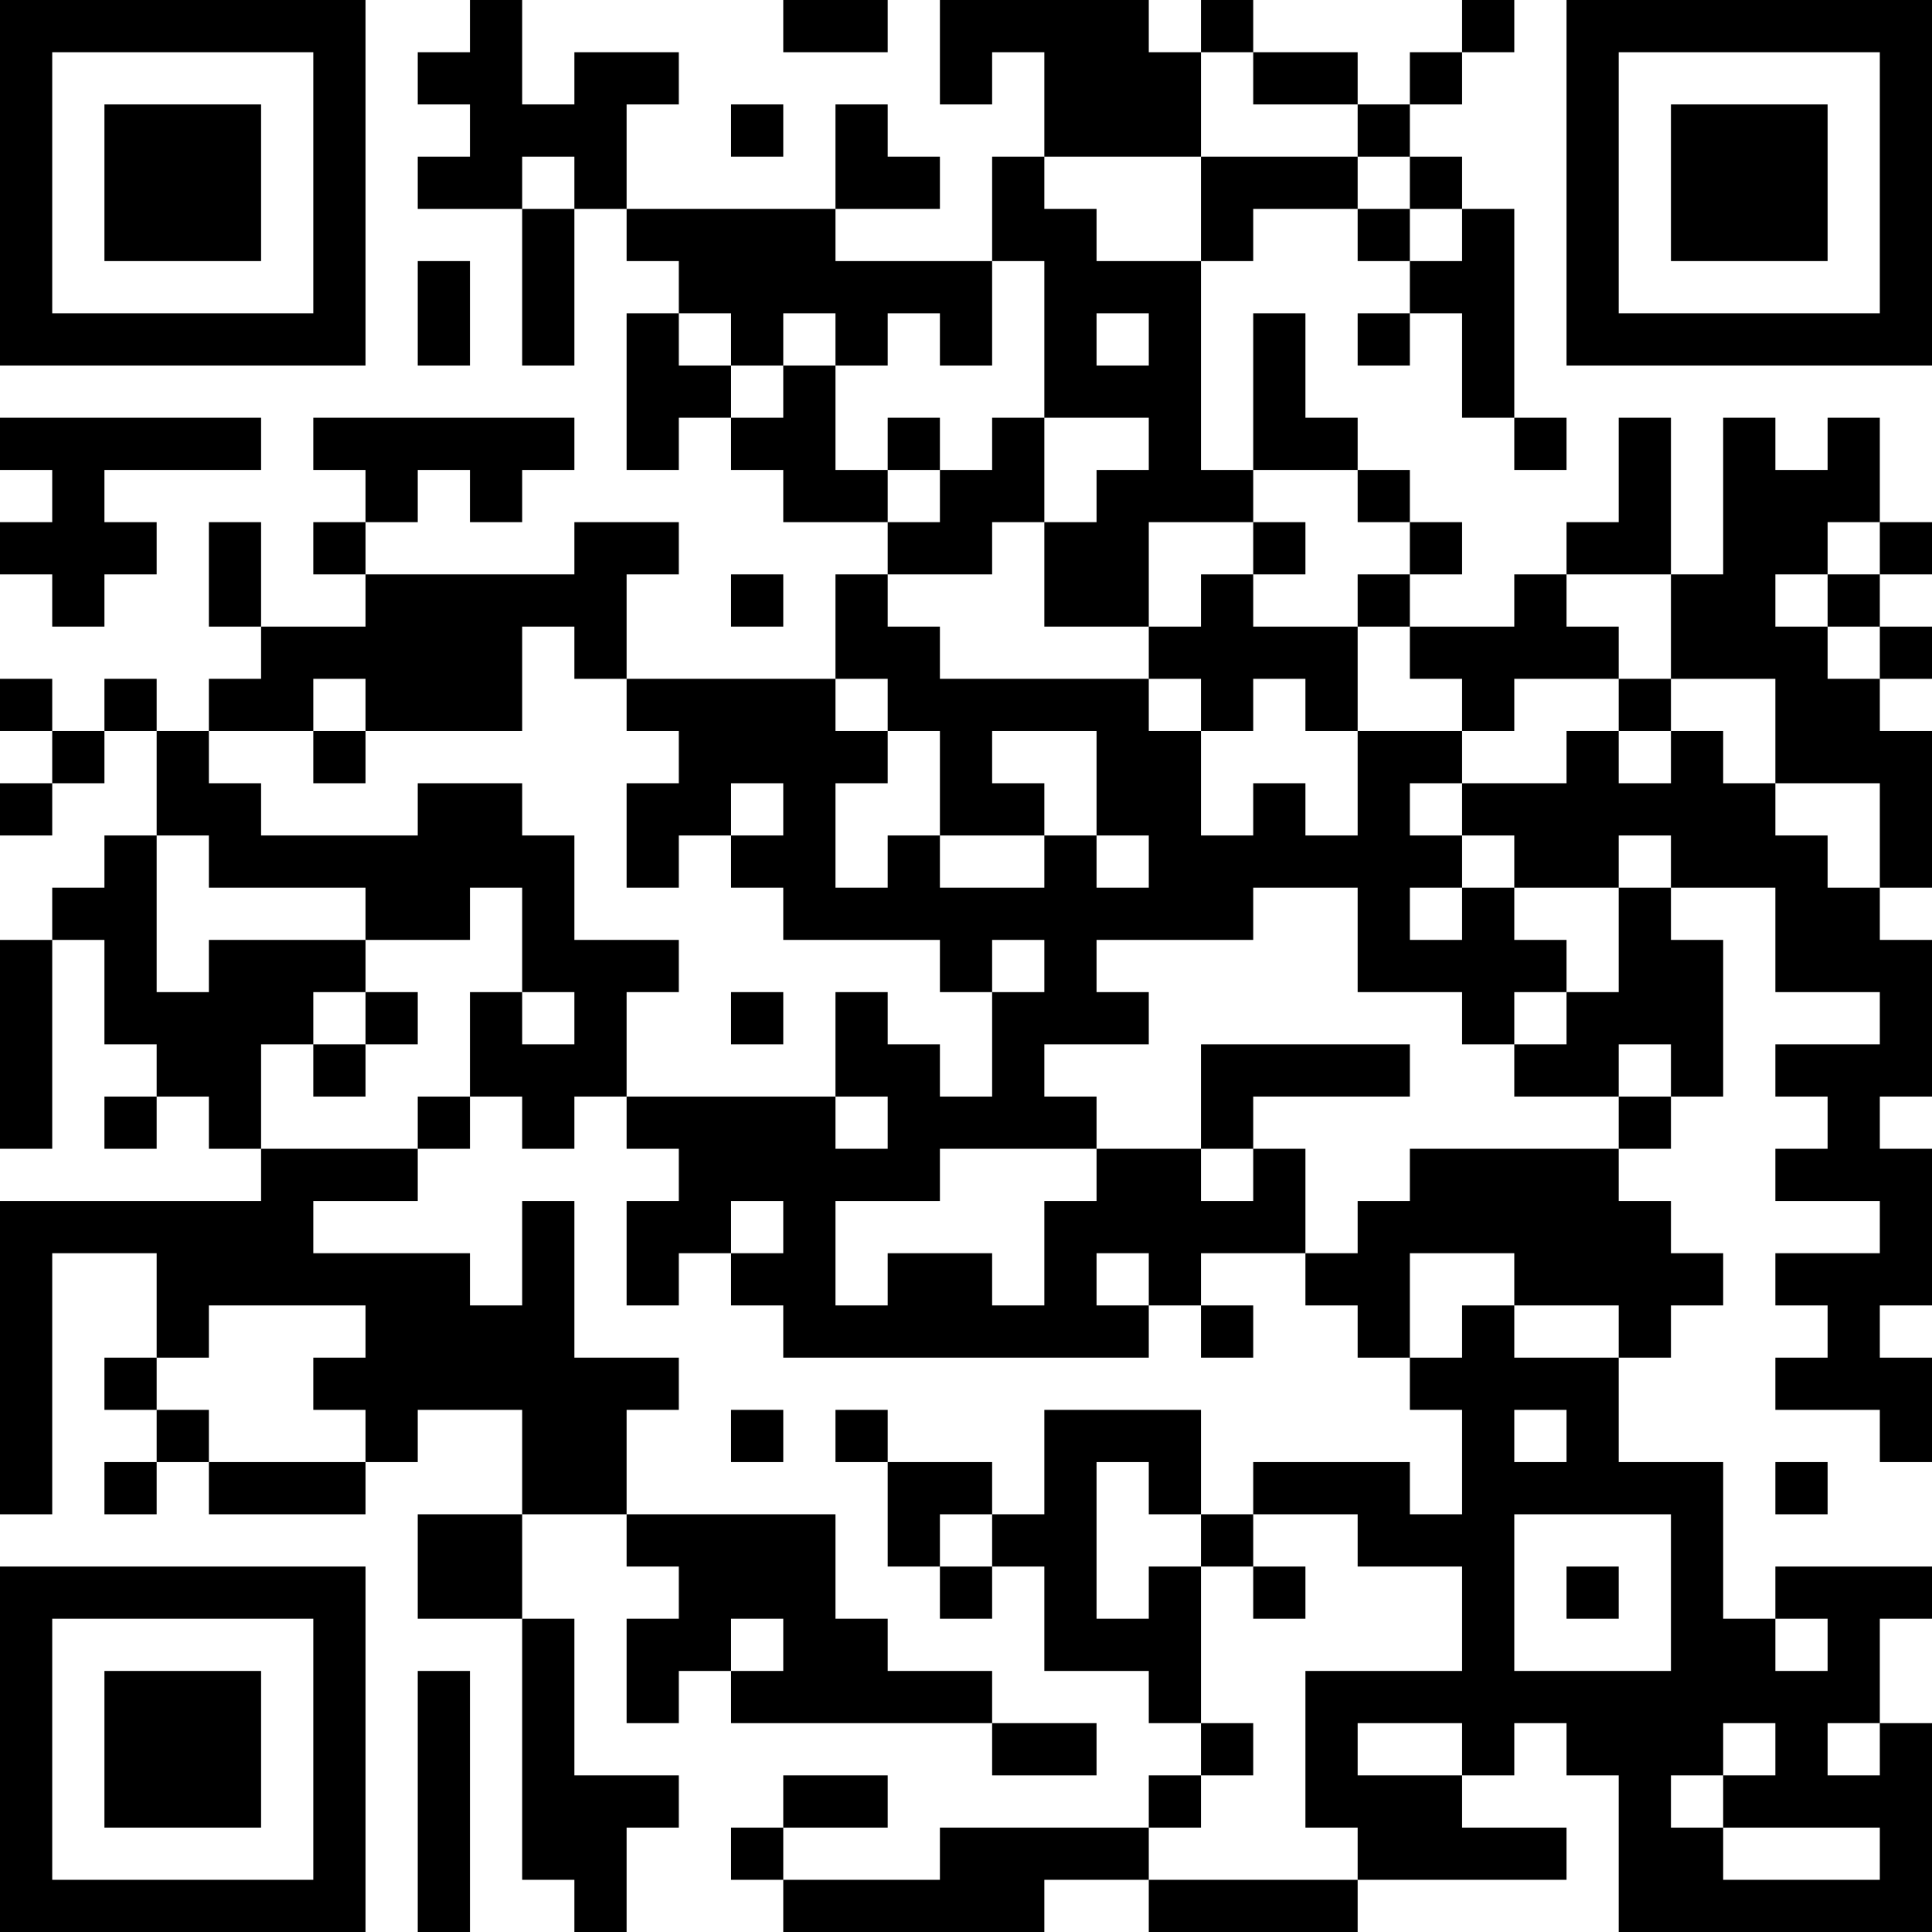<?xml version="1.0" encoding="UTF-8"?>
<svg xmlns="http://www.w3.org/2000/svg" version="1.1" width="400" height="400" viewBox="0 0 400 400"><rect x="0" y="0" width="400" height="400" fill="#ffffff"/><g transform="scale(10.811)"><g transform="translate(0,0)"><path fill-rule="evenodd" d="M9 0L9 1L8 1L8 2L9 2L9 3L8 3L8 4L10 4L10 7L11 7L11 4L12 4L12 5L13 5L13 6L12 6L12 9L13 9L13 8L14 8L14 9L15 9L15 10L17 10L17 11L16 11L16 13L12 13L12 11L13 11L13 10L11 10L11 11L7 11L7 10L8 10L8 9L9 9L9 10L10 10L10 9L11 9L11 8L6 8L6 9L7 9L7 10L6 10L6 11L7 11L7 12L5 12L5 10L4 10L4 12L5 12L5 13L4 13L4 14L3 14L3 13L2 13L2 14L1 14L1 13L0 13L0 14L1 14L1 15L0 15L0 16L1 16L1 15L2 15L2 14L3 14L3 16L2 16L2 17L1 17L1 18L0 18L0 22L1 22L1 18L2 18L2 20L3 20L3 21L2 21L2 22L3 22L3 21L4 21L4 22L5 22L5 23L0 23L0 29L1 29L1 24L3 24L3 26L2 26L2 27L3 27L3 28L2 28L2 29L3 29L3 28L4 28L4 29L7 29L7 28L8 28L8 27L10 27L10 29L8 29L8 31L10 31L10 36L11 36L11 37L12 37L12 35L13 35L13 34L11 34L11 31L10 31L10 29L12 29L12 30L13 30L13 31L12 31L12 33L13 33L13 32L14 32L14 33L19 33L19 34L21 34L21 33L19 33L19 32L17 32L17 31L16 31L16 29L12 29L12 27L13 27L13 26L11 26L11 23L10 23L10 25L9 25L9 24L6 24L6 23L8 23L8 22L9 22L9 21L10 21L10 22L11 22L11 21L12 21L12 22L13 22L13 23L12 23L12 25L13 25L13 24L14 24L14 25L15 25L15 26L22 26L22 25L23 25L23 26L24 26L24 25L23 25L23 24L25 24L25 25L26 25L26 26L27 26L27 27L28 27L28 29L27 29L27 28L24 28L24 29L23 29L23 27L20 27L20 29L19 29L19 28L17 28L17 27L16 27L16 28L17 28L17 30L18 30L18 31L19 31L19 30L20 30L20 32L22 32L22 33L23 33L23 34L22 34L22 35L18 35L18 36L15 36L15 35L17 35L17 34L15 34L15 35L14 35L14 36L15 36L15 37L20 37L20 36L22 36L22 37L26 37L26 36L30 36L30 35L28 35L28 34L29 34L29 33L30 33L30 34L31 34L31 37L37 37L37 33L36 33L36 31L37 31L37 30L34 30L34 31L33 31L33 28L31 28L31 26L32 26L32 25L33 25L33 24L32 24L32 23L31 23L31 22L32 22L32 21L33 21L33 18L32 18L32 17L34 17L34 19L36 19L36 20L34 20L34 21L35 21L35 22L34 22L34 23L36 23L36 24L34 24L34 25L35 25L35 26L34 26L34 27L36 27L36 28L37 28L37 26L36 26L36 25L37 25L37 22L36 22L36 21L37 21L37 18L36 18L36 17L37 17L37 14L36 14L36 13L37 13L37 12L36 12L36 11L37 11L37 10L36 10L36 8L35 8L35 9L34 9L34 8L33 8L33 11L32 11L32 8L31 8L31 10L30 10L30 11L29 11L29 12L27 12L27 11L28 11L28 10L27 10L27 9L26 9L26 8L25 8L25 6L24 6L24 9L23 9L23 5L24 5L24 4L26 4L26 5L27 5L27 6L26 6L26 7L27 7L27 6L28 6L28 8L29 8L29 9L30 9L30 8L29 8L29 4L28 4L28 3L27 3L27 2L28 2L28 1L29 1L29 0L28 0L28 1L27 1L27 2L26 2L26 1L24 1L24 0L23 0L23 1L22 1L22 0L18 0L18 2L19 2L19 1L20 1L20 3L19 3L19 5L16 5L16 4L18 4L18 3L17 3L17 2L16 2L16 4L12 4L12 2L13 2L13 1L11 1L11 2L10 2L10 0ZM15 0L15 1L17 1L17 0ZM23 1L23 3L20 3L20 4L21 4L21 5L23 5L23 3L26 3L26 4L27 4L27 5L28 5L28 4L27 4L27 3L26 3L26 2L24 2L24 1ZM14 2L14 3L15 3L15 2ZM10 3L10 4L11 4L11 3ZM8 5L8 7L9 7L9 5ZM19 5L19 7L18 7L18 6L17 6L17 7L16 7L16 6L15 6L15 7L14 7L14 6L13 6L13 7L14 7L14 8L15 8L15 7L16 7L16 9L17 9L17 10L18 10L18 9L19 9L19 8L20 8L20 10L19 10L19 11L17 11L17 12L18 12L18 13L22 13L22 14L23 14L23 16L24 16L24 15L25 15L25 16L26 16L26 14L28 14L28 15L27 15L27 16L28 16L28 17L27 17L27 18L28 18L28 17L29 17L29 18L30 18L30 19L29 19L29 20L28 20L28 19L26 19L26 17L24 17L24 18L21 18L21 19L22 19L22 20L20 20L20 21L21 21L21 22L18 22L18 23L16 23L16 25L17 25L17 24L19 24L19 25L20 25L20 23L21 23L21 22L23 22L23 23L24 23L24 22L25 22L25 24L26 24L26 23L27 23L27 22L31 22L31 21L32 21L32 20L31 20L31 21L29 21L29 20L30 20L30 19L31 19L31 17L32 17L32 16L31 16L31 17L29 17L29 16L28 16L28 15L30 15L30 14L31 14L31 15L32 15L32 14L33 14L33 15L34 15L34 16L35 16L35 17L36 17L36 15L34 15L34 13L32 13L32 11L30 11L30 12L31 12L31 13L29 13L29 14L28 14L28 13L27 13L27 12L26 12L26 11L27 11L27 10L26 10L26 9L24 9L24 10L22 10L22 12L20 12L20 10L21 10L21 9L22 9L22 8L20 8L20 5ZM21 6L21 7L22 7L22 6ZM0 8L0 9L1 9L1 10L0 10L0 11L1 11L1 12L2 12L2 11L3 11L3 10L2 10L2 9L5 9L5 8ZM17 8L17 9L18 9L18 8ZM24 10L24 11L23 11L23 12L22 12L22 13L23 13L23 14L24 14L24 13L25 13L25 14L26 14L26 12L24 12L24 11L25 11L25 10ZM35 10L35 11L34 11L34 12L35 12L35 13L36 13L36 12L35 12L35 11L36 11L36 10ZM14 11L14 12L15 12L15 11ZM10 12L10 14L7 14L7 13L6 13L6 14L4 14L4 15L5 15L5 16L8 16L8 15L10 15L10 16L11 16L11 18L13 18L13 19L12 19L12 21L16 21L16 22L17 22L17 21L16 21L16 19L17 19L17 20L18 20L18 21L19 21L19 19L20 19L20 18L19 18L19 19L18 19L18 18L15 18L15 17L14 17L14 16L15 16L15 15L14 15L14 16L13 16L13 17L12 17L12 15L13 15L13 14L12 14L12 13L11 13L11 12ZM16 13L16 14L17 14L17 15L16 15L16 17L17 17L17 16L18 16L18 17L20 17L20 16L21 16L21 17L22 17L22 16L21 16L21 14L19 14L19 15L20 15L20 16L18 16L18 14L17 14L17 13ZM31 13L31 14L32 14L32 13ZM6 14L6 15L7 15L7 14ZM3 16L3 19L4 19L4 18L7 18L7 19L6 19L6 20L5 20L5 22L8 22L8 21L9 21L9 19L10 19L10 20L11 20L11 19L10 19L10 17L9 17L9 18L7 18L7 17L4 17L4 16ZM7 19L7 20L6 20L6 21L7 21L7 20L8 20L8 19ZM14 19L14 20L15 20L15 19ZM23 20L23 22L24 22L24 21L27 21L27 20ZM14 23L14 24L15 24L15 23ZM21 24L21 25L22 25L22 24ZM27 24L27 26L28 26L28 25L29 25L29 26L31 26L31 25L29 25L29 24ZM4 25L4 26L3 26L3 27L4 27L4 28L7 28L7 27L6 27L6 26L7 26L7 25ZM14 27L14 28L15 28L15 27ZM29 27L29 28L30 28L30 27ZM21 28L21 31L22 31L22 30L23 30L23 33L24 33L24 34L23 34L23 35L22 35L22 36L26 36L26 35L25 35L25 32L28 32L28 30L26 30L26 29L24 29L24 30L23 30L23 29L22 29L22 28ZM34 28L34 29L35 29L35 28ZM18 29L18 30L19 30L19 29ZM29 29L29 32L32 32L32 29ZM24 30L24 31L25 31L25 30ZM30 30L30 31L31 31L31 30ZM14 31L14 32L15 32L15 31ZM34 31L34 32L35 32L35 31ZM8 32L8 37L9 37L9 32ZM26 33L26 34L28 34L28 33ZM33 33L33 34L32 34L32 35L33 35L33 36L36 36L36 35L33 35L33 34L34 34L34 33ZM35 33L35 34L36 34L36 33ZM0 0L0 7L7 7L7 0ZM1 1L1 6L6 6L6 1ZM2 2L2 5L5 5L5 2ZM30 0L30 7L37 7L37 0ZM31 1L31 6L36 6L36 1ZM32 2L32 5L35 5L35 2ZM0 30L0 37L7 37L7 30ZM1 31L1 36L6 36L6 31ZM2 32L2 35L5 35L5 32Z" fill="#000000"/></g></g></svg>

